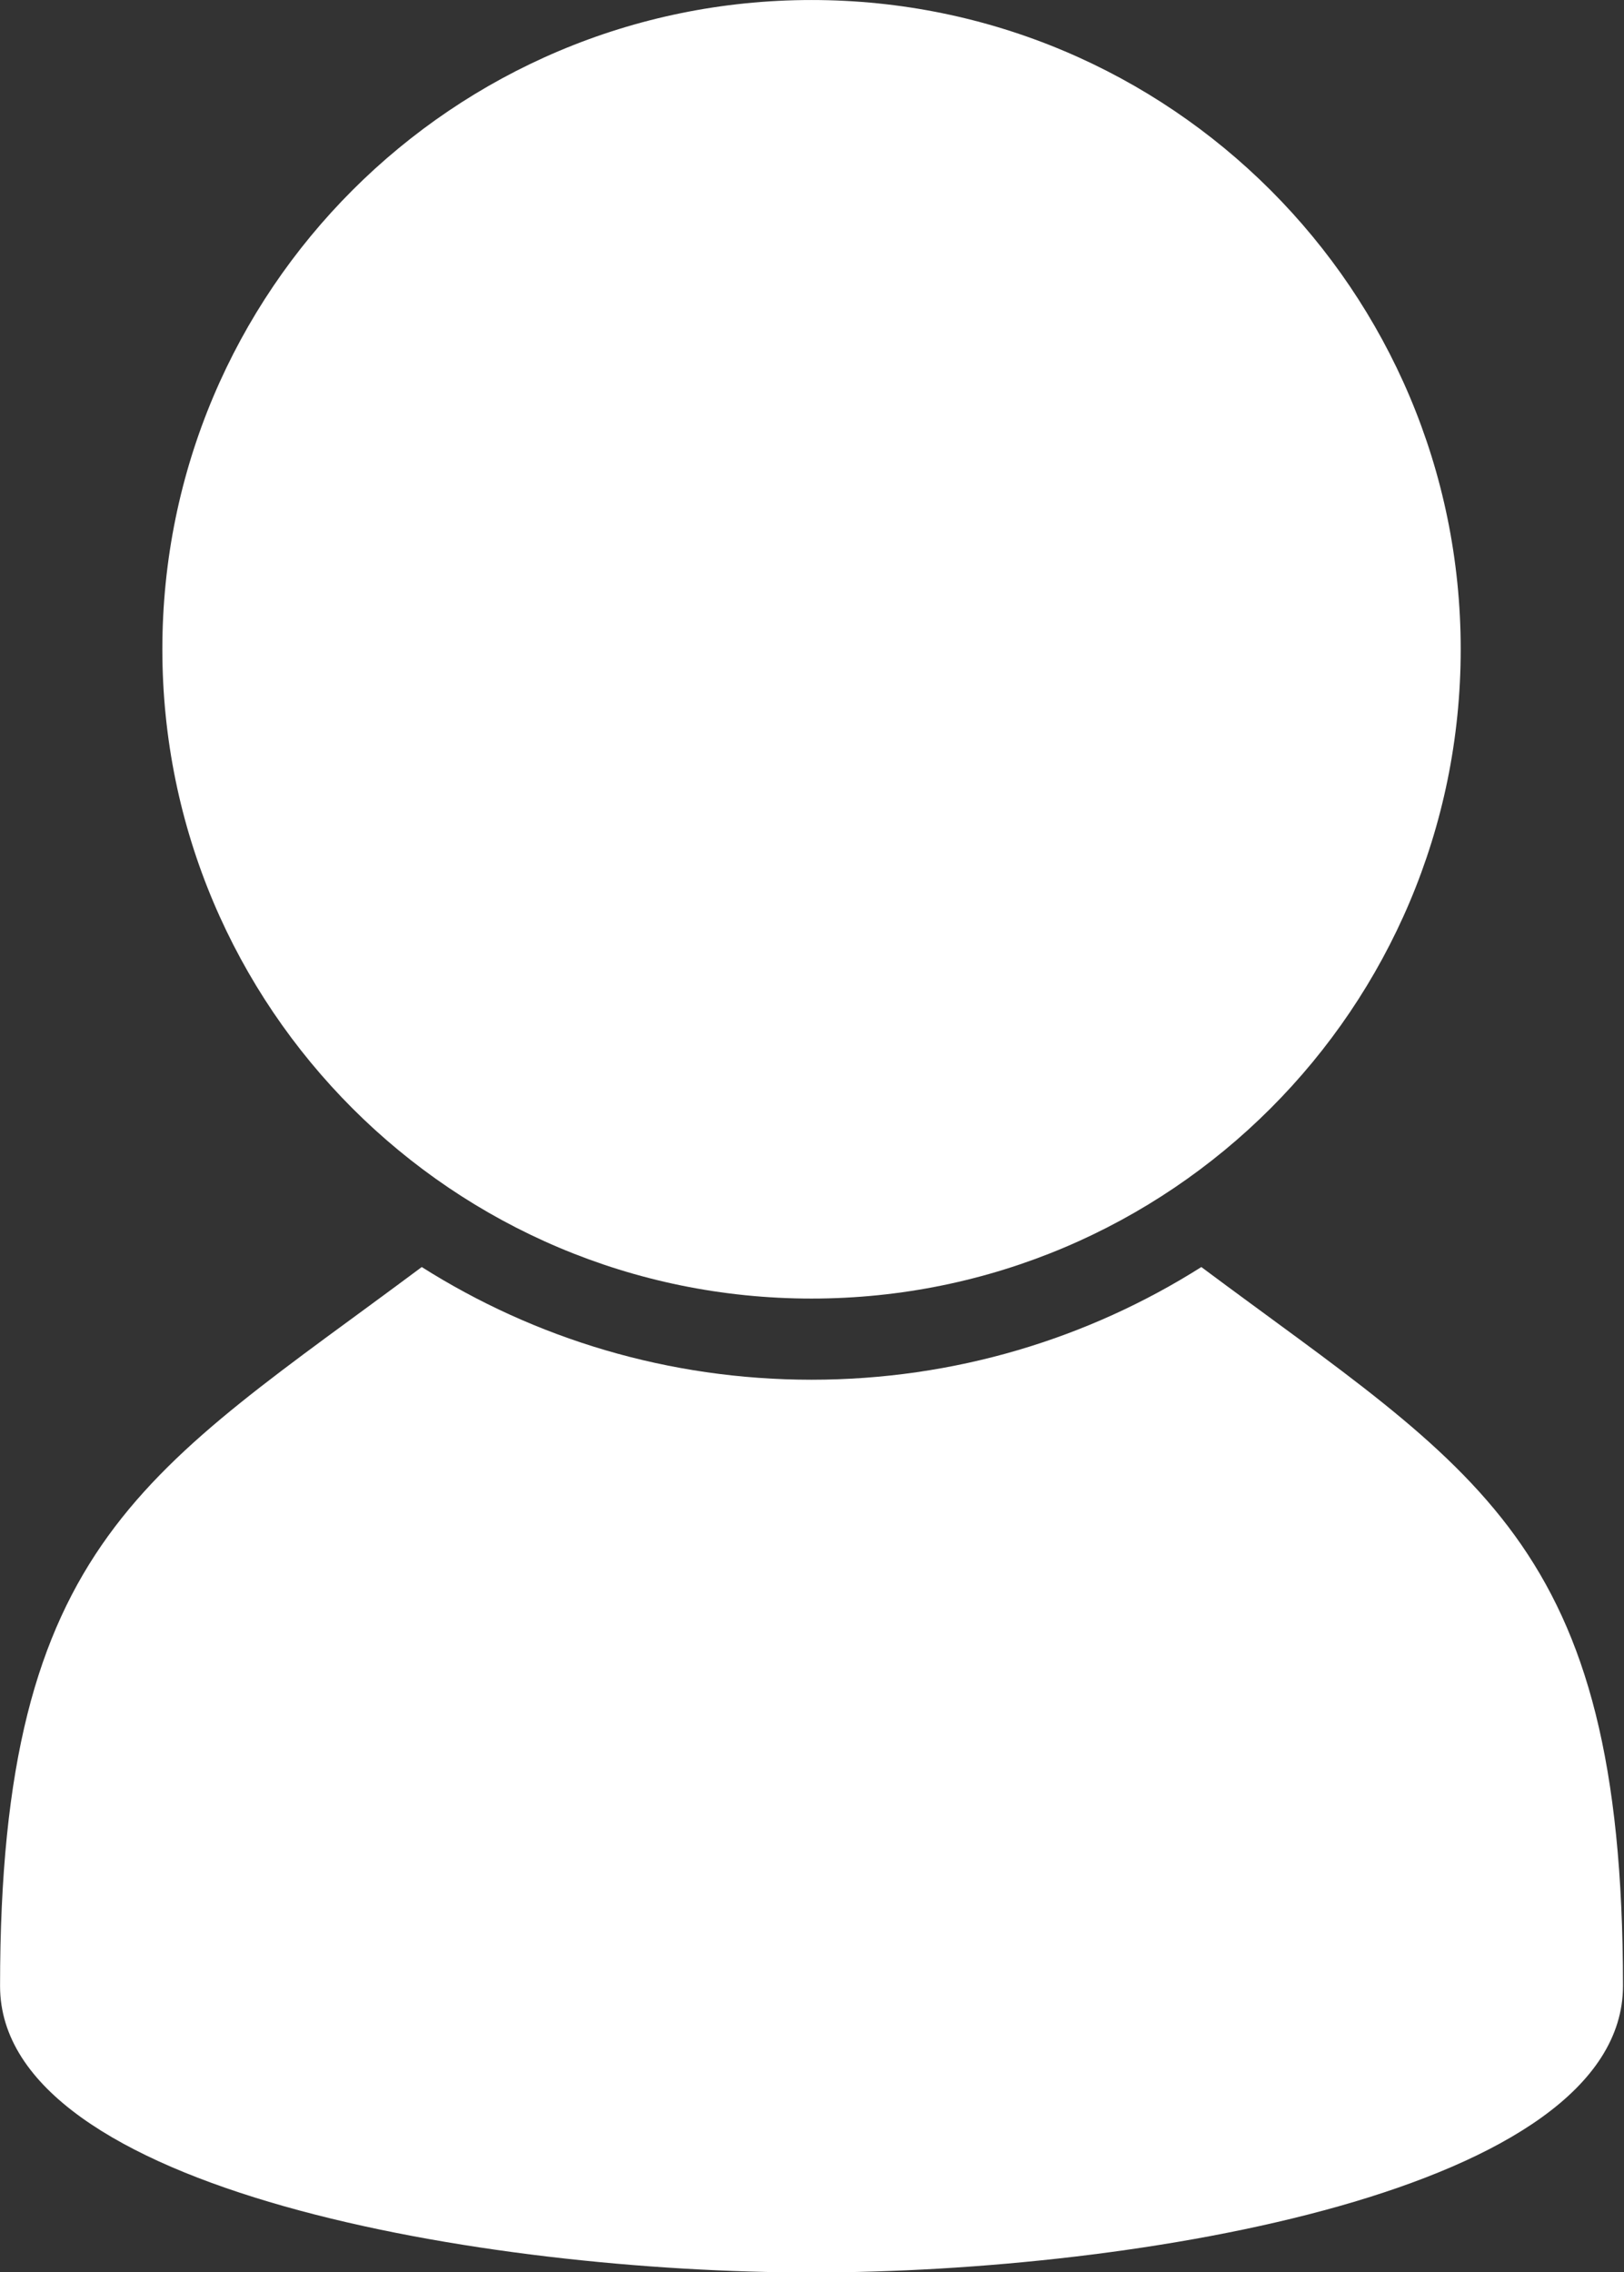 <svg clip-rule="evenodd" fill-rule="evenodd" stroke-linejoin="round" stroke-miterlimit="2" viewBox="0 0 732 1024" xmlns="http://www.w3.org/2000/svg"><rect x="0" y="0" width="732" height="1024" fill="#333333" stroke="none"/><g fill="#fff" fill-rule="nonzero" transform="matrix(1.143 0 0 1.143 -219.429 -73.143)"><path d="m832 846.96c0 81.04-192 113.04-320 113.04s-320-32-320-112.94c0-175.92 58.23-202.84 166.29-283.49 44.48 28.13 97.19 44.43 153.71 44.43s109.24-16.3 153.72-44.43c108.2 80.75 166.24 107.39 166.28 283.39z"/><path d="m512 64c141.39 0 256 114.61 256 256 0 141.38-114.61 256-256 256s-256-114.62-256-256c0-141.39 114.61-256 256-256z"/></g></svg>